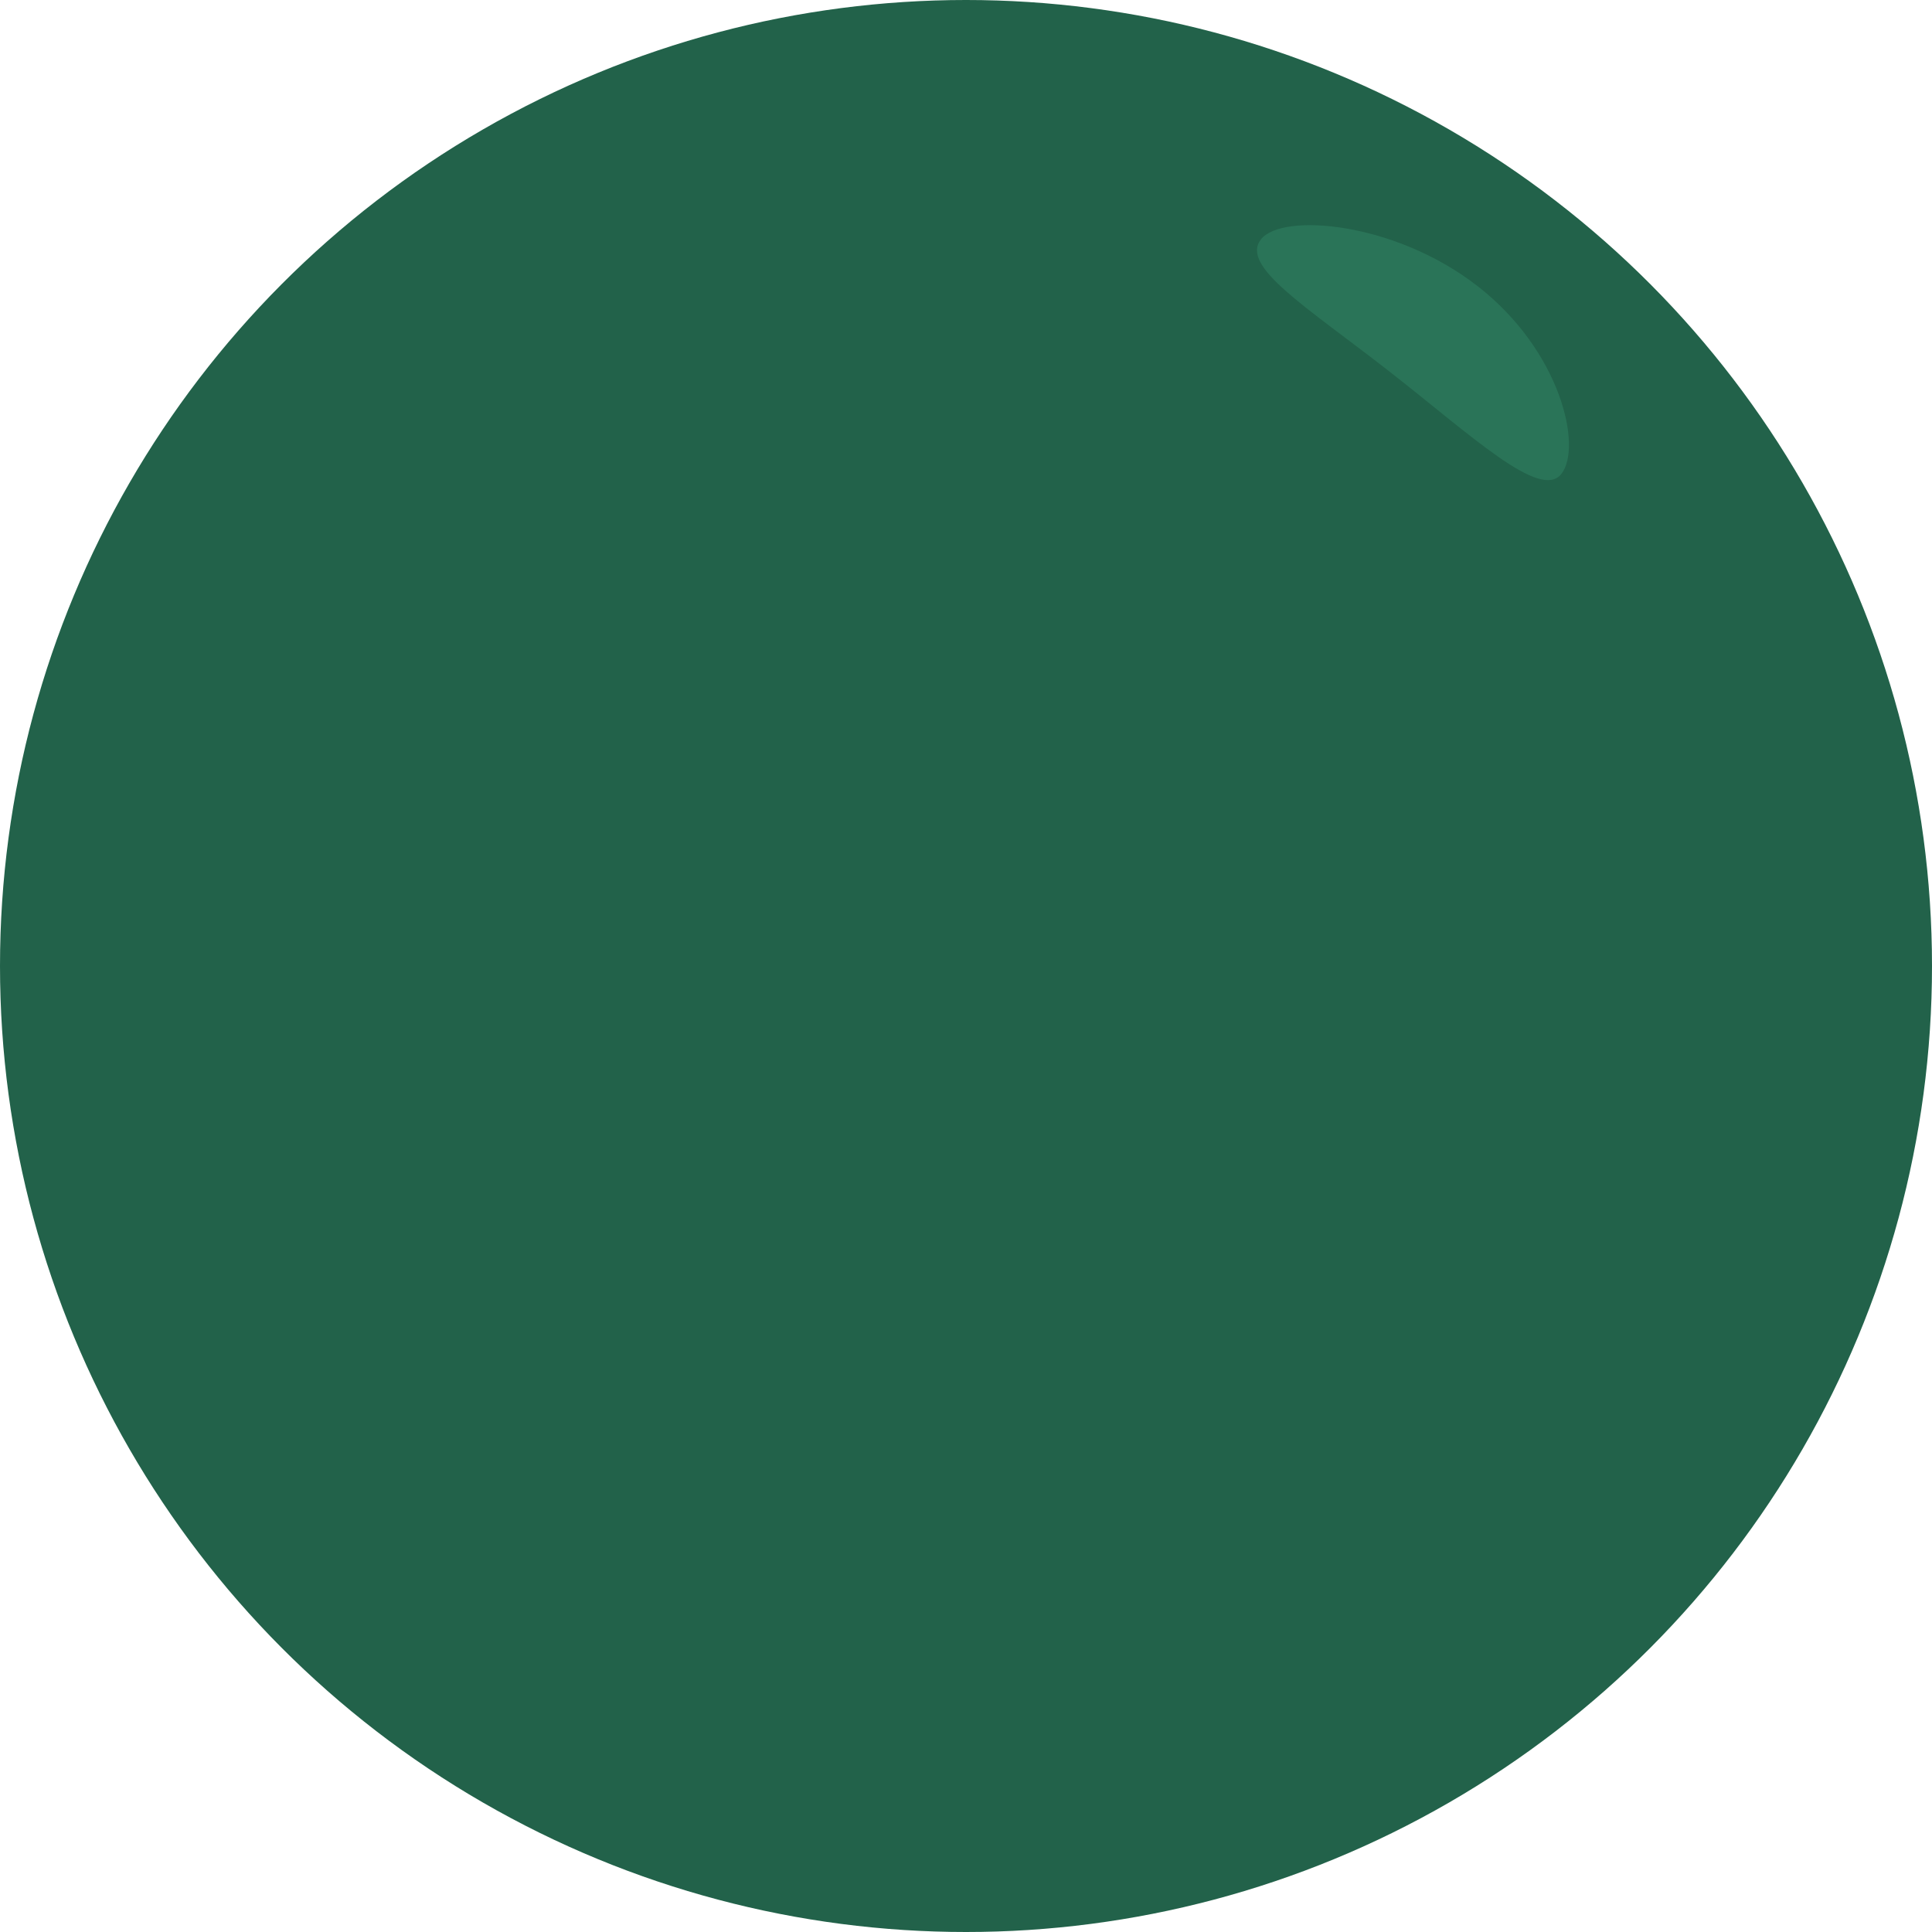<?xml version="1.0" encoding="UTF-8"?> <svg xmlns="http://www.w3.org/2000/svg" width="343" height="343" viewBox="0 0 343 343" fill="none"> <circle cx="171.5" cy="171.5" r="171.5" fill="#22624A"></circle> <g filter="url(#filter0_f_416_12625)"> <path d="M277.209 84.127C273.472 88.916 261.3 77.372 246.57 65.876C231.839 54.38 220.127 47.285 223.865 42.496C227.603 37.707 247.655 39.346 262.386 50.843C277.116 62.339 280.947 79.338 277.209 84.127Z" fill="#2A7458"></path> </g> <defs> <filter id="filter0_f_416_12625" x="203.163" y="19.975" width="95.384" height="85.264" filterUnits="userSpaceOnUse" color-interpolation-filters="sRGB"> <feFlood flood-opacity="0" result="BackgroundImageFix"></feFlood> <feBlend mode="normal" in="SourceGraphic" in2="BackgroundImageFix" result="shape"></feBlend> <feGaussianBlur stdDeviation="10" result="effect1_foregroundBlur_416_12625"></feGaussianBlur> </filter> </defs> </svg> 